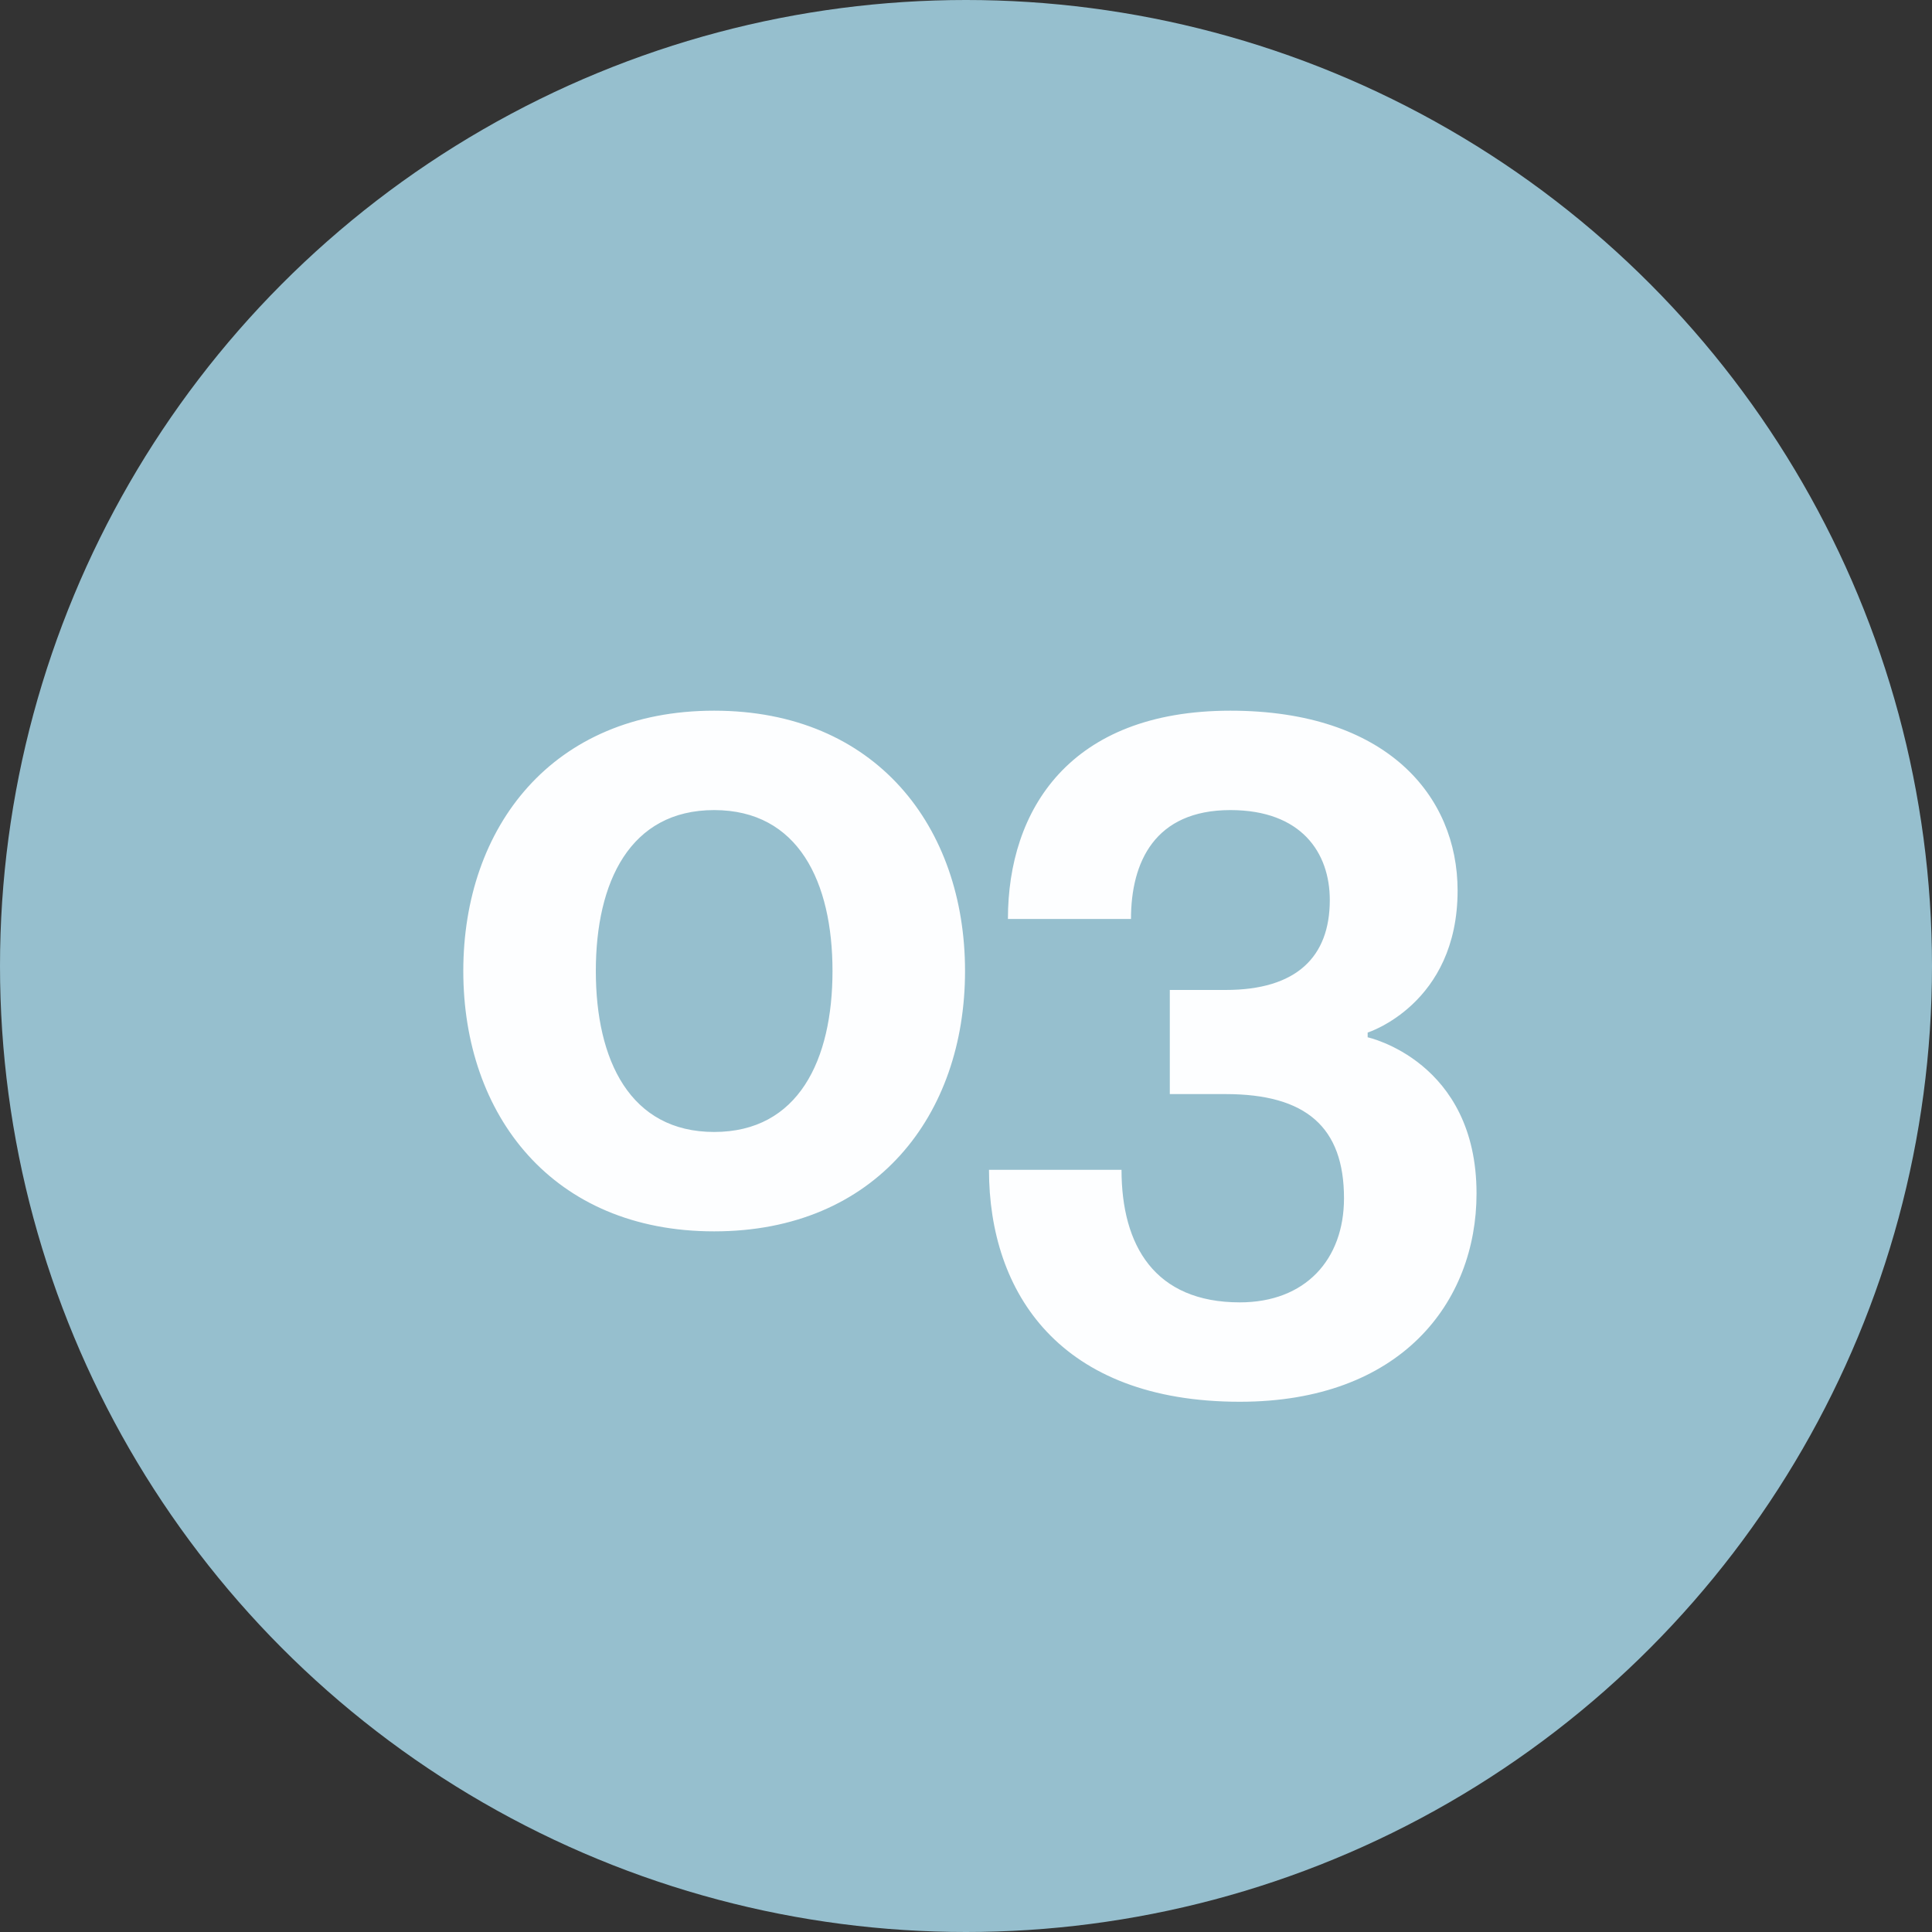 <?xml version="1.0" encoding="UTF-8"?> <svg xmlns="http://www.w3.org/2000/svg" width="100" height="100" viewBox="0 0 100 100" fill="none"><rect x="0" y="0" width="100" height="100" fill="#333333" stroke="none"/> <circle cx="50" cy="50" r="50" fill="#96BFCE"></circle> <path d="M30.84 50.26C30.84 45.654 32.604 41.93 36.965 41.93C41.326 41.93 43.09 45.654 43.09 50.26C43.09 54.866 41.326 58.59 36.965 58.59C32.604 58.59 30.84 54.866 30.84 50.26ZM23.98 50.26C23.98 57.708 28.586 63.735 36.965 63.735C45.344 63.735 49.95 57.708 49.95 50.26C49.95 42.812 45.344 36.785 36.965 36.785C28.586 36.785 23.98 42.812 23.98 50.26ZM51.19 60.55C51.19 66.92 54.865 72.555 64.175 72.555C72.505 72.555 76.425 67.41 76.425 61.775C76.425 54.915 70.79 53.69 70.79 53.69V53.445C70.79 53.445 75.445 51.975 75.445 46.095C75.445 41.195 71.77 36.785 63.685 36.785C55.355 36.785 52.17 41.93 52.17 47.565H58.54C58.54 44.625 59.765 41.93 63.685 41.93C67.36 41.93 68.83 44.135 68.83 46.585C68.83 49.525 67.115 51.24 63.44 51.24H60.549V56.63H63.44C67.605 56.63 69.565 58.345 69.565 62.02C69.565 65.205 67.556 67.41 64.175 67.41C59.765 67.41 58.05 64.47 58.05 60.55H51.19Z" fill="#FDFEFF"></path> </svg> 